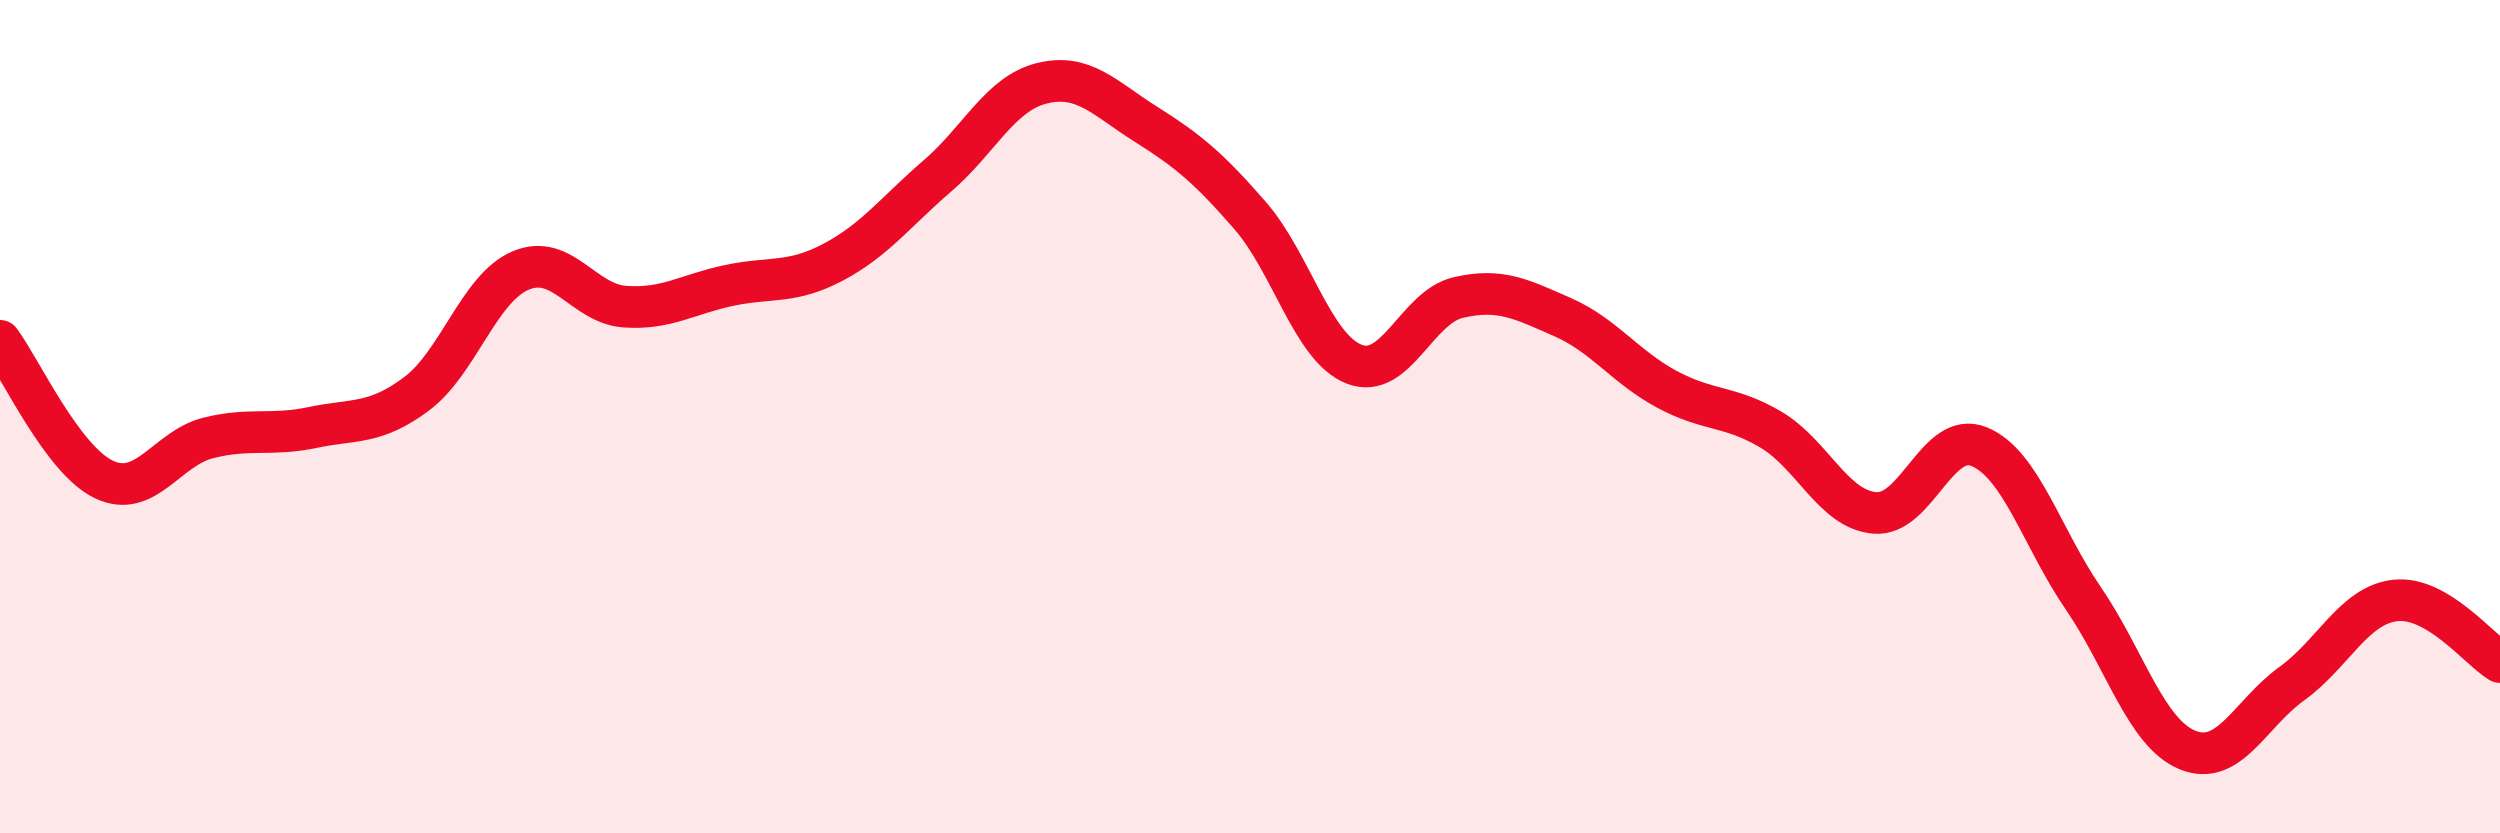 
    <svg width="60" height="20" viewBox="0 0 60 20" xmlns="http://www.w3.org/2000/svg">
      <path
        d="M 0,8.18 C 0.5,8.85 1.5,11.04 2.5,11.51 C 3.5,11.98 4,10.76 5,10.51 C 6,10.26 6.5,10.47 7.5,10.26 C 8.5,10.05 9,10.2 10,9.45 C 11,8.7 11.5,6.91 12.5,6.49 C 13.5,6.07 14,7.29 15,7.36 C 16,7.43 16.5,7.06 17.5,6.85 C 18.5,6.64 19,6.82 20,6.29 C 21,5.76 21.5,5.08 22.5,4.22 C 23.5,3.36 24,2.25 25,2 C 26,1.75 26.5,2.35 27.5,2.98 C 28.5,3.61 29,4.02 30,5.17 C 31,6.32 31.5,8.35 32.5,8.74 C 33.5,9.13 34,7.37 35,7.14 C 36,6.91 36.5,7.17 37.5,7.61 C 38.5,8.05 39,8.8 40,9.34 C 41,9.88 41.5,9.72 42.5,10.31 C 43.5,10.9 44,12.23 45,12.31 C 46,12.39 46.5,10.31 47.5,10.72 C 48.5,11.13 49,12.9 50,14.36 C 51,15.82 51.5,17.59 52.5,18 C 53.5,18.41 54,17.13 55,16.41 C 56,15.69 56.5,14.51 57.5,14.41 C 58.5,14.31 59.5,15.59 60,15.89L60 20L0 20Z"
        fill="#EB0A25"
        opacity="0.1"
        stroke-linecap="round"
        stroke-linejoin="round"
      />
      <path
        d="M 0,8.18 C 0.5,8.85 1.5,11.04 2.5,11.51 C 3.5,11.98 4,10.76 5,10.51 C 6,10.26 6.5,10.47 7.5,10.26 C 8.5,10.05 9,10.2 10,9.45 C 11,8.7 11.5,6.91 12.5,6.49 C 13.5,6.07 14,7.29 15,7.36 C 16,7.43 16.5,7.06 17.5,6.85 C 18.5,6.64 19,6.82 20,6.29 C 21,5.76 21.5,5.08 22.5,4.22 C 23.5,3.36 24,2.25 25,2 C 26,1.75 26.5,2.35 27.5,2.98 C 28.5,3.61 29,4.02 30,5.17 C 31,6.32 31.5,8.35 32.5,8.74 C 33.5,9.13 34,7.37 35,7.14 C 36,6.91 36.5,7.17 37.5,7.61 C 38.5,8.05 39,8.8 40,9.34 C 41,9.88 41.5,9.72 42.5,10.31 C 43.5,10.9 44,12.23 45,12.31 C 46,12.39 46.5,10.31 47.5,10.72 C 48.5,11.13 49,12.9 50,14.36 C 51,15.82 51.5,17.59 52.5,18 C 53.5,18.41 54,17.13 55,16.41 C 56,15.69 56.5,14.51 57.5,14.41 C 58.5,14.31 59.5,15.59 60,15.89"
        stroke="#EB0A25"
        stroke-width="1"
        fill="none"
        stroke-linecap="round"
        stroke-linejoin="round"
      />
    </svg>
  